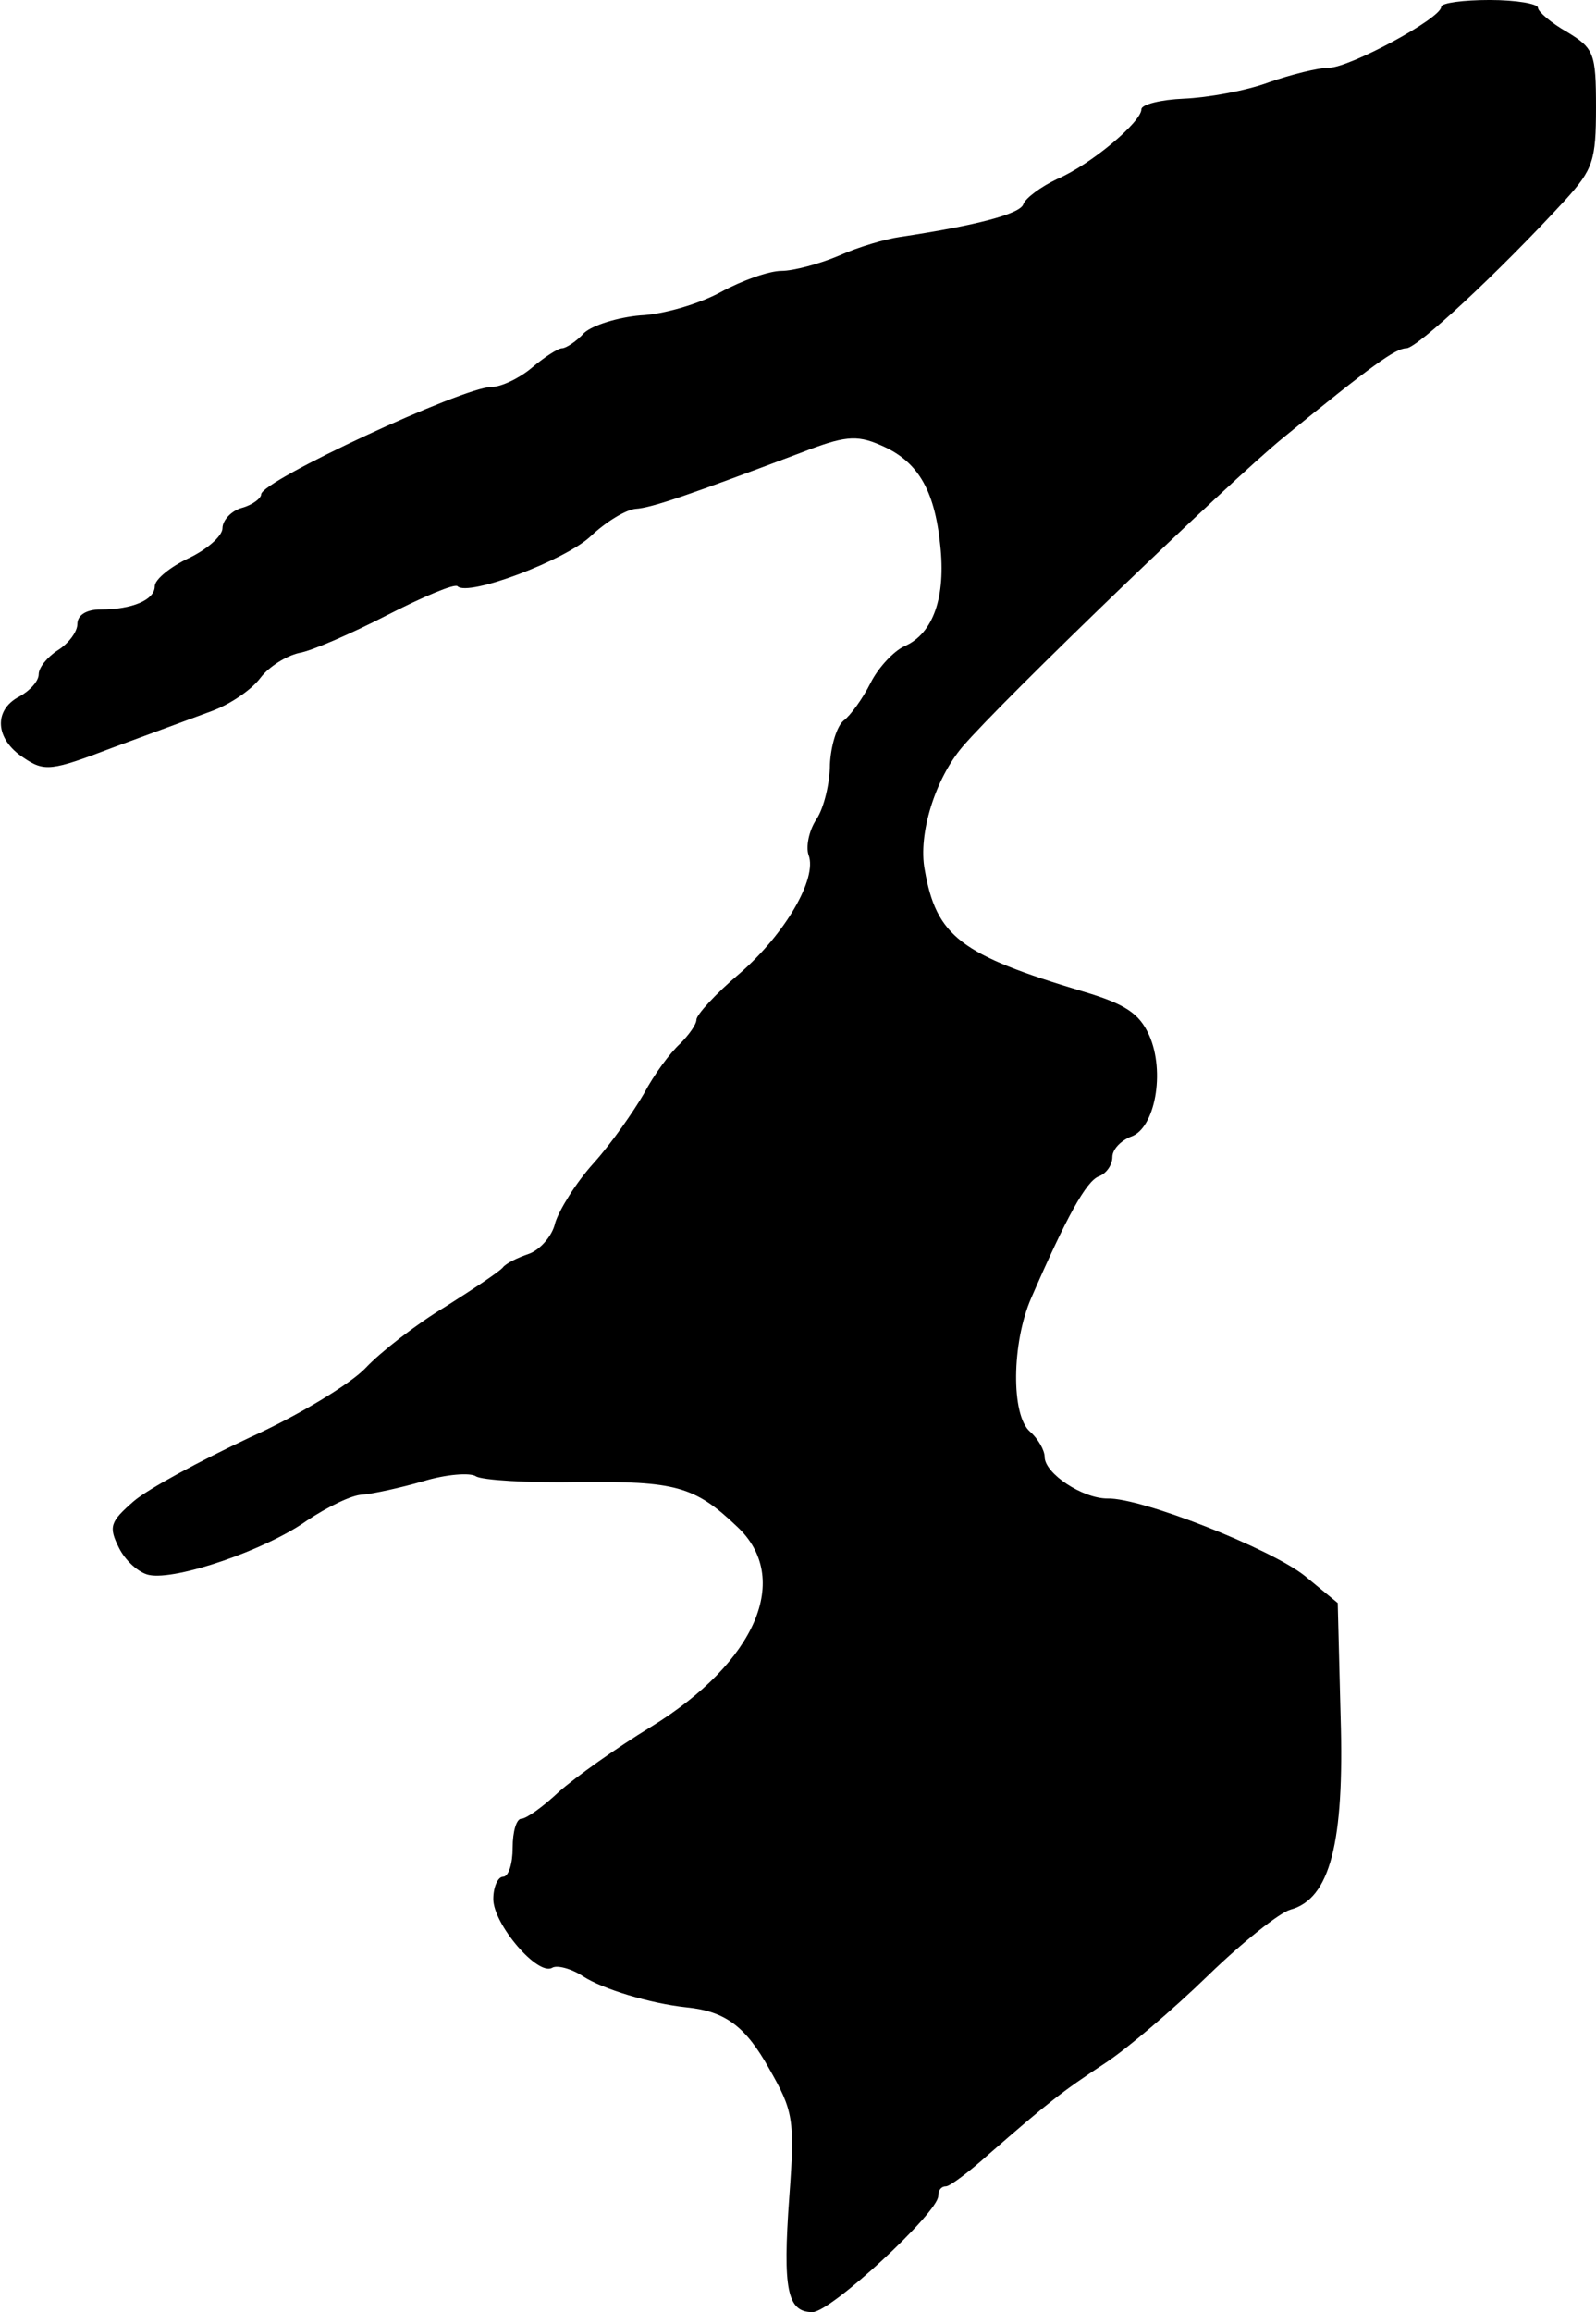 <?xml version="1.0" standalone="no"?>
<!DOCTYPE svg PUBLIC "-//W3C//DTD SVG 20010904//EN"
 "http://www.w3.org/TR/2001/REC-SVG-20010904/DTD/svg10.dtd">
<svg version="1.0" xmlns="http://www.w3.org/2000/svg"
 width="165pt" height="239pt" viewBox="0 0 165 239"
 preserveAspectRatio="xMidYMid meet">
<g transform="translate(0,239) scale(0.1,-0.1)"
fill="#000000" stroke="none">
<path d="M1490 2383 c0 -12 -95 -63 -116 -63 -11 0 -39 -7 -62 -15 -24 -9 -64
-16 -88 -17 -24 -1 -44 -6 -44 -11 0 -13 -52 -57 -87 -72 -17 -8 -33 -20 -35
-26 -3 -10 -48 -22 -128 -34 -14 -2 -42 -10 -62 -19 -21 -9 -48 -16 -60 -16
-13 0 -41 -10 -63 -22 -22 -12 -59 -23 -83 -24 -23 -2 -49 -10 -58 -18 -8 -9
-19 -16 -23 -16 -4 0 -18 -9 -31 -20 -13 -11 -32 -20 -42 -20 -29 0 -238 -97
-238 -111 0 -4 -9 -11 -20 -14 -11 -3 -20 -13 -20 -21 0 -8 -16 -22 -35 -31
-19 -9 -35 -22 -35 -29 0 -14 -23 -24 -56 -24 -15 0 -24 -6 -24 -15 0 -8 -9
-20 -20 -27 -11 -7 -20 -18 -20 -25 0 -7 -9 -17 -20 -23 -27 -14 -25 -44 4
-63 22 -15 29 -14 92 10 38 14 84 31 103 38 19 7 41 22 50 34 9 12 27 23 40
26 13 2 54 20 91 39 37 19 70 33 73 30 11 -11 112 27 138 52 16 15 36 27 46
28 17 1 57 15 171 58 44 17 57 19 82 8 38 -16 56 -45 62 -103 6 -54 -7 -92
-37 -105 -11 -5 -27 -22 -35 -38 -8 -16 -21 -34 -28 -39 -7 -6 -13 -26 -14
-45 0 -19 -6 -45 -14 -57 -8 -12 -11 -29 -8 -37 9 -24 -24 -81 -71 -122 -25
-21 -45 -43 -45 -48 0 -5 -8 -16 -17 -25 -10 -9 -27 -32 -37 -51 -11 -19 -34
-52 -52 -72 -19 -21 -36 -49 -40 -62 -3 -14 -16 -28 -27 -32 -12 -4 -24 -10
-27 -14 -3 -4 -30 -22 -60 -41 -30 -18 -67 -47 -82 -63 -15 -16 -69 -49 -120
-72 -51 -24 -105 -53 -120 -66 -24 -21 -26 -26 -15 -48 7 -14 21 -26 31 -28
28 -6 121 26 163 56 21 14 47 27 58 27 11 1 39 7 63 14 23 7 48 9 54 5 6 -4
54 -7 106 -6 100 1 120 -4 164 -46 57 -53 20 -140 -89 -207 -36 -22 -78 -52
-95 -67 -17 -16 -34 -28 -39 -28 -5 0 -9 -13 -9 -30 0 -16 -4 -30 -10 -30 -5
0 -10 -10 -10 -23 0 -26 46 -80 61 -71 5 3 20 -1 32 -9 20 -13 69 -28 107 -32
40 -4 61 -20 85 -63 25 -44 27 -52 21 -133 -7 -96 -2 -119 24 -119 19 0 130
103 130 120 0 6 3 10 8 10 4 0 24 15 44 33 62 54 76 65 120 94 23 15 71 56
107 91 35 34 74 65 85 68 41 11 56 69 52 199 l-3 118 -34 28 c-35 28 -169 81
-204 80 -26 0 -65 26 -65 43 0 7 -7 19 -15 26 -20 17 -19 92 1 138 37 85 57
121 70 126 8 3 14 12 14 20 0 8 9 17 19 21 25 8 36 67 19 105 -10 22 -24 32
-68 45 -127 38 -152 57 -164 126 -7 37 11 94 39 127 42 49 276 274 331 319 93
76 117 93 128 93 11 0 95 78 164 153 29 32 32 41 32 96 0 56 -2 61 -30 78 -16
9 -30 21 -30 25 0 4 -22 8 -50 8 -27 0 -50 -3 -50 -7z"/>
</g>
</svg>
